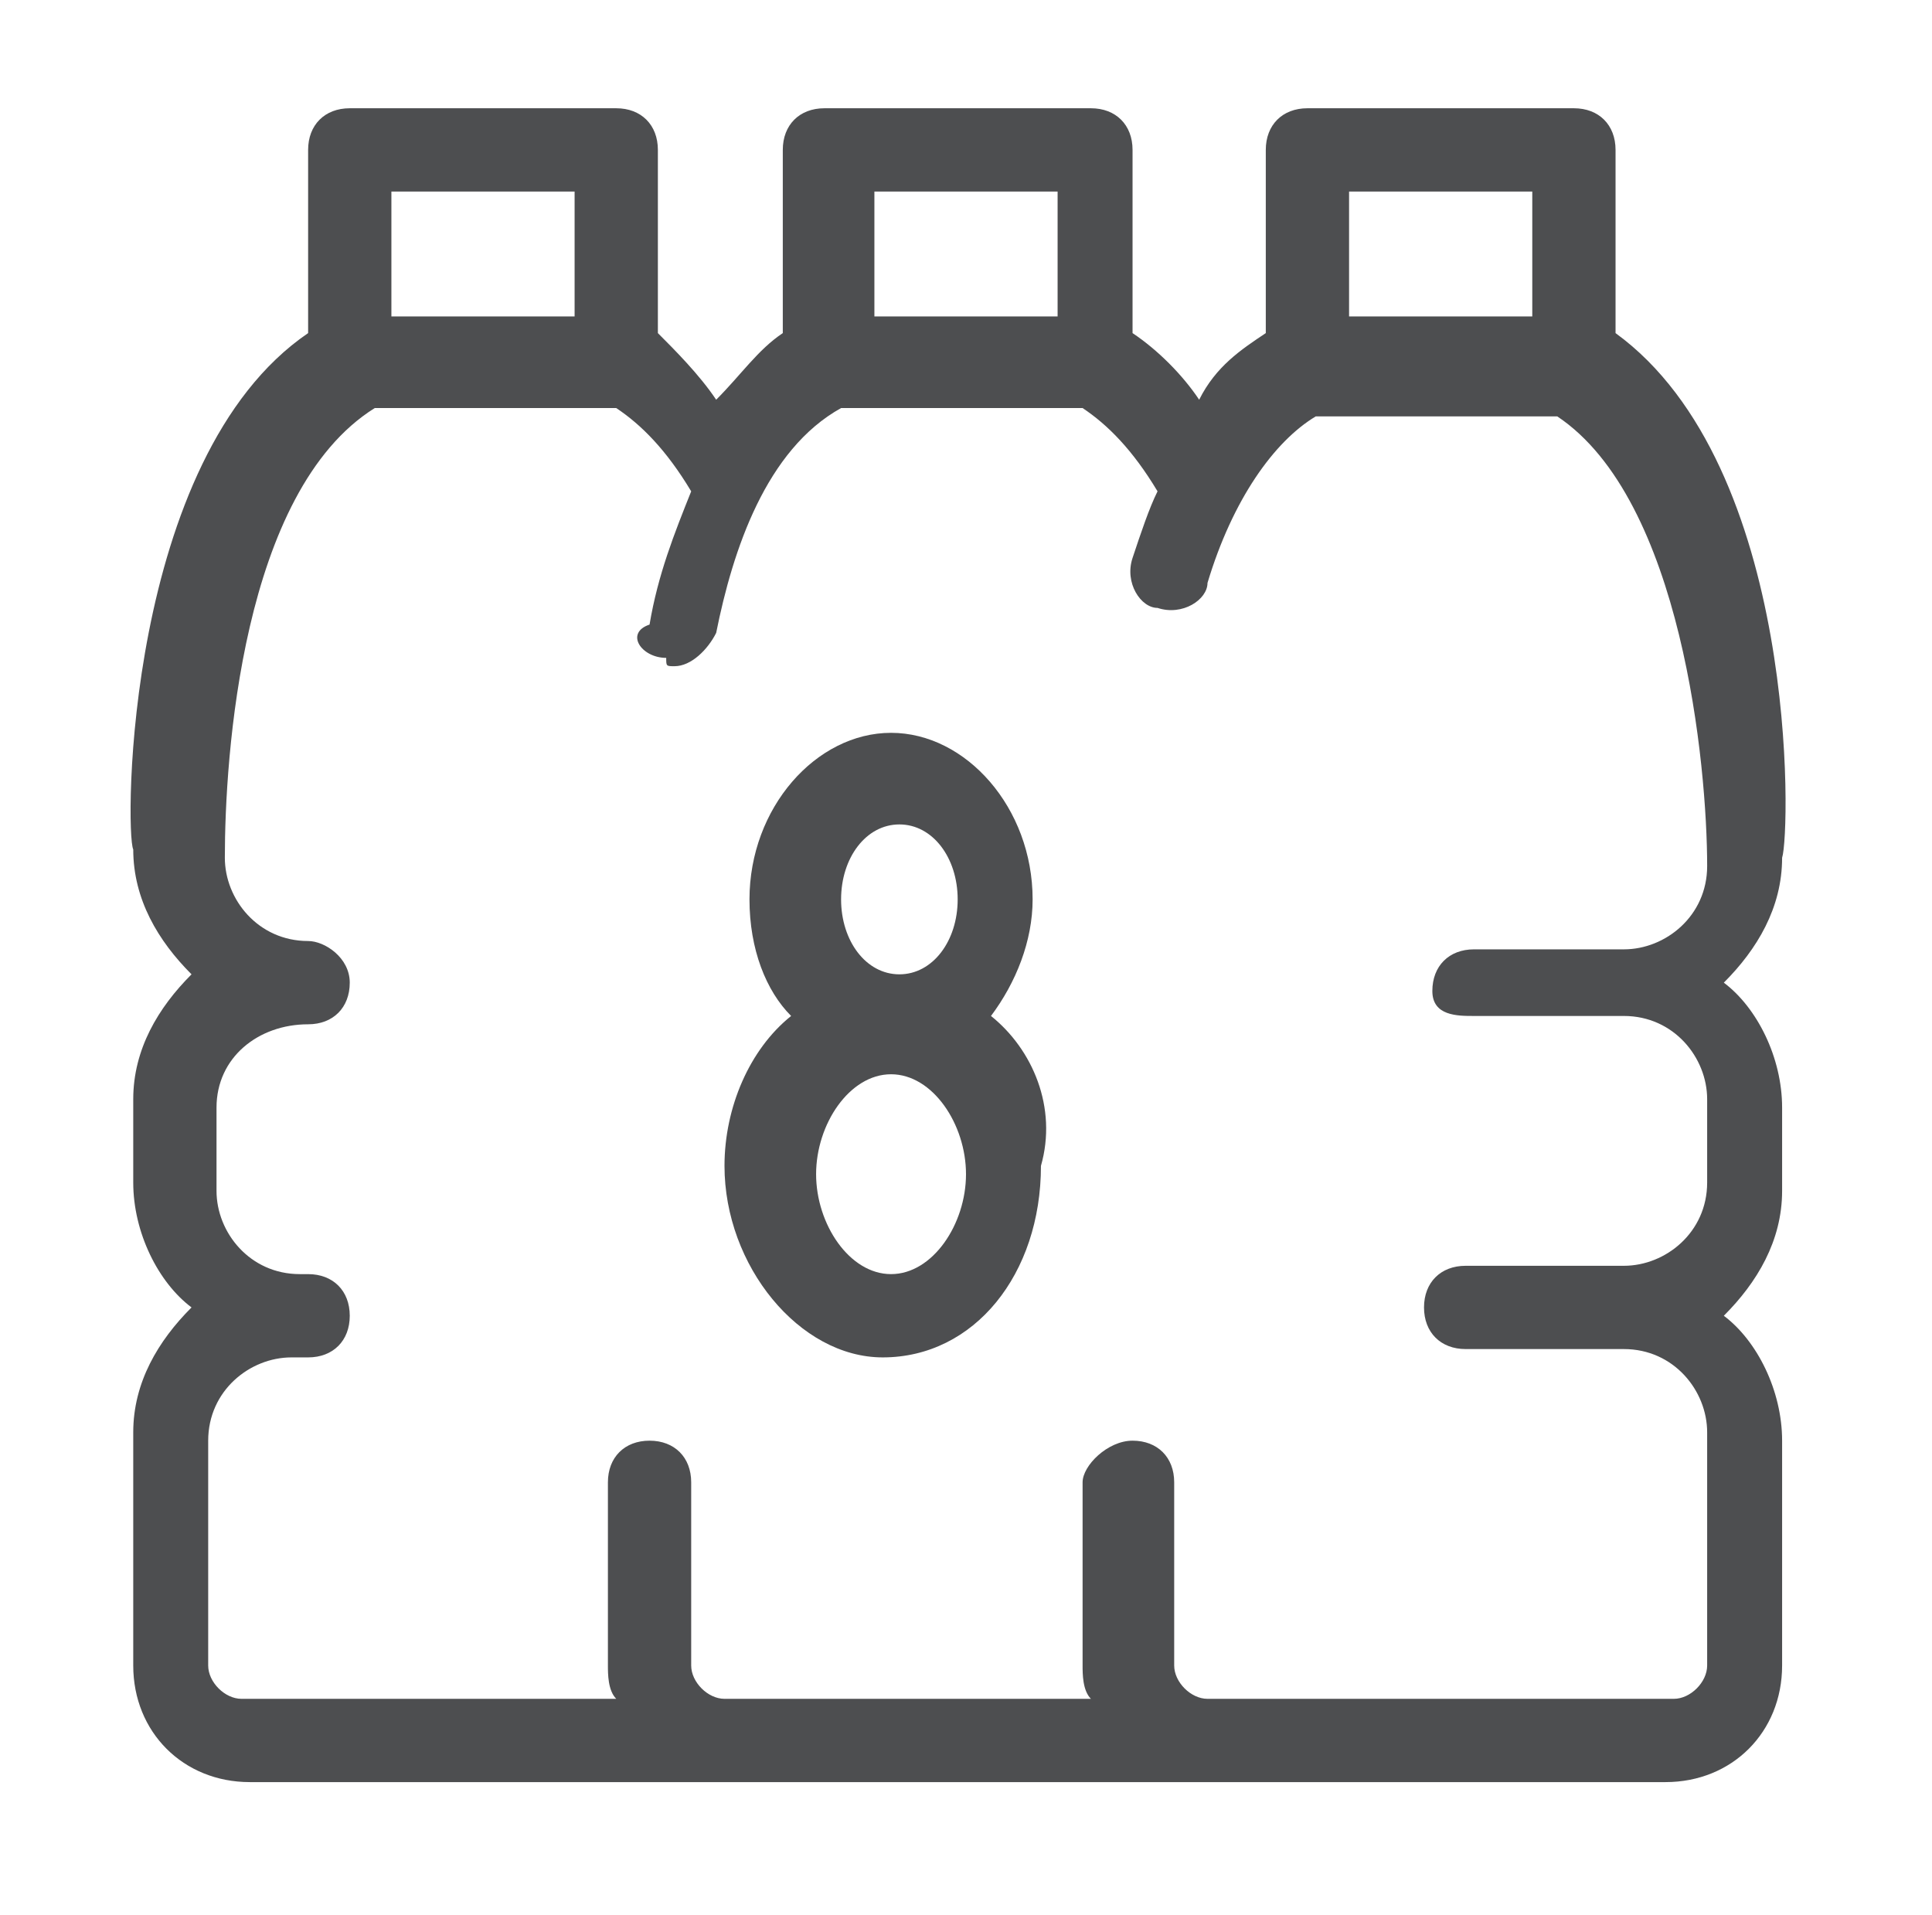 <?xml version="1.0" encoding="utf-8"?>
<!-- Generator: Adobe Illustrator 25.2.1, SVG Export Plug-In . SVG Version: 6.00 Build 0)  -->
<svg version="1.1" id="Layer_1" xmlns="http://www.w3.org/2000/svg" xmlns:xlink="http://www.w3.org/1999/xlink" x="0px" y="0px"
	 viewBox="0 0 23.2 23" style="enable-background:new 0 0 23.2 23;" xml:space="preserve">
<style type="text/css">
	.st0{fill:#4D4E50;}
</style>
<g>
	<path class="st0" d="M19.4,4V1.8c0-0.3-0.2-0.5-0.5-0.5h-3.2c-0.3,0-0.5,0.2-0.5,0.5V4c-0.3,0.2-0.6,0.4-0.8,0.8
		c-0.2-0.3-0.5-0.6-0.8-0.8V1.8c0-0.3-0.2-0.5-0.5-0.5H9.9c-0.3,0-0.5,0.2-0.5,0.5V4C9.1,4.2,8.9,4.5,8.6,4.8C8.4,4.5,8.1,4.2,7.9,4
		V1.8c0-0.3-0.2-0.5-0.5-0.5H4.2c-0.3,0-0.5,0.2-0.5,0.5V4c-2.2,1.5-2.2,6-2.1,6.2c0,0.6,0.3,1.1,0.7,1.5c-0.4,0.4-0.7,0.9-0.7,1.5
		v1c0,0.6,0.3,1.2,0.7,1.5c-0.4,0.4-0.7,0.9-0.7,1.5V20c0,0.8,0.6,1.4,1.4,1.4h5.6c0,0,0,0,0,0c0,0,0.1,0,0.1,0h5.6c0,0,0,0,0,0
		c0,0,0.1,0,0.1,0h5.6c0.8,0,1.4-0.6,1.4-1.4v-2.7c0-0.6-0.3-1.2-0.7-1.5c0.4-0.4,0.7-0.9,0.7-1.5v-1c0-0.6-0.3-1.2-0.7-1.5
		c0.4-0.4,0.7-0.9,0.7-1.5C21.5,10,21.6,5.6,19.4,4z M16.2,2.3h2.2v1.5h-2.2V2.3z M10.5,2.3h2.2v1.5h-2.2V2.3z M4.7,2.3h2.2v1.5H4.7
		V2.3z M17.7,12.2h1.8c0.6,0,1,0.5,1,1v1c0,0.6-0.5,1-1,1h-1.9c-0.3,0-0.5,0.2-0.5,0.5s0.2,0.5,0.5,0.5h1.9c0.6,0,1,0.5,1,1V20
		c0,0.2-0.2,0.4-0.4,0.4h-5.6c-0.2,0-0.4-0.2-0.4-0.4v-2.2c0-0.3-0.2-0.5-0.5-0.5S13,17.6,13,17.8V20c0,0.1,0,0.3,0.1,0.4H8.7
		c-0.2,0-0.4-0.2-0.4-0.4v-2.2c0-0.3-0.2-0.5-0.5-0.5c-0.3,0-0.5,0.2-0.5,0.5V20c0,0.1,0,0.3,0.1,0.4H2.9c-0.2,0-0.4-0.2-0.4-0.4
		v-2.7c0-0.6,0.5-1,1-1h0.2c0.3,0,0.5-0.2,0.5-0.5s-0.2-0.5-0.5-0.5H3.6c-0.6,0-1-0.5-1-1v-1c0-0.6,0.5-1,1.1-1
		c0.3,0,0.5-0.2,0.5-0.5s-0.3-0.5-0.5-0.5c-0.6,0-1-0.5-1-1c0-1.2,0.2-4.4,1.8-5.4h2.9c0.3,0.2,0.6,0.5,0.9,1
		c-0.2,0.5-0.4,1-0.5,1.6C7.5,7.6,7.7,7.9,8,7.9C8,8,8,8,8.1,8c0.2,0,0.4-0.2,0.5-0.4c0.2-1,0.6-2.2,1.5-2.7H13
		c0.3,0.2,0.6,0.5,0.9,1c-0.1,0.2-0.2,0.5-0.3,0.8c-0.1,0.3,0.1,0.6,0.3,0.6c0.3,0.1,0.6-0.1,0.6-0.3c0.3-1,0.8-1.7,1.3-2h2.9
		c1.5,1,1.8,4.2,1.8,5.4c0,0.6-0.5,1-1,1h-1.8c-0.3,0-0.5,0.2-0.5,0.5S17.5,12.2,17.7,12.2z"/>
	<path class="st0" d="M11.9,12.2c0.3-0.4,0.5-0.9,0.5-1.4c0-1.1-0.8-2-1.7-2s-1.7,0.9-1.7,2c0,0.6,0.2,1.1,0.5,1.4
		c-0.5,0.4-0.8,1.1-0.8,1.8c0,1.2,0.9,2.3,1.9,2.3c1.1,0,1.9-1,1.9-2.3C12.7,13.3,12.4,12.6,11.9,12.2z M10.1,10.8
		c0-0.5,0.3-0.9,0.7-0.9s0.7,0.4,0.7,0.9s-0.3,0.9-0.7,0.9S10.1,11.3,10.1,10.8z M10.7,15.3c-0.5,0-0.9-0.6-0.9-1.2s0.4-1.2,0.9-1.2
		c0.5,0,0.9,0.6,0.9,1.2S11.2,15.3,10.7,15.3z"/>
</g>
<g>
	<path class="st0" d="M86.9,32.6v-2.3c0-0.3-0.2-0.5-0.5-0.5h-3.2c-0.3,0-0.5,0.2-0.5,0.5v2.3c-0.3,0.2-0.6,0.4-0.8,0.8
		c-0.2-0.3-0.5-0.6-0.8-0.8v-2.3c0-0.3-0.2-0.5-0.5-0.5h-3.2c-0.3,0-0.5,0.2-0.5,0.5v2.3c-0.3,0.2-0.6,0.5-0.8,0.8
		c-0.2-0.3-0.5-0.6-0.8-0.8v-2.3c0-0.3-0.2-0.5-0.5-0.5h-3.2c-0.3,0-0.5,0.2-0.5,0.5v2.3c-2.2,1.5-2.2,6-2.1,6.2
		c0,0.6,0.3,1.1,0.7,1.5c-0.4,0.4-0.7,0.9-0.7,1.5v1c0,0.6,0.3,1.2,0.7,1.5c-0.4,0.4-0.7,0.9-0.7,1.5v2.7c0,0.8,0.6,1.4,1.4,1.4h5.6
		c0,0,0,0,0,0c0,0,0.1,0,0.1,0h5.6c0,0,0,0,0,0c0,0,0.1,0,0.1,0h5.6c0.8,0,1.4-0.6,1.4-1.4v-2.7c0-0.6-0.3-1.2-0.7-1.5
		c0.4-0.4,0.7-0.9,0.7-1.5v-1c0-0.6-0.3-1.2-0.7-1.5c0.4-0.4,0.7-0.9,0.7-1.5C89,38.6,89.1,34.1,86.9,32.6z M83.7,30.8h2.2v1.5h-2.2
		V30.8z M78,30.8h2.2v1.5H78V30.8z M72.2,30.8h2.2v1.5h-2.2V30.8z M85.3,40.8H87c0.6,0,1,0.5,1,1v1c0,0.6-0.5,1-1,1h-1.9
		c-0.3,0-0.5,0.2-0.5,0.5s0.2,0.5,0.5,0.5H87c0.6,0,1,0.5,1,1v2.7c0,0.2-0.2,0.4-0.4,0.4H82c-0.2,0-0.4-0.2-0.4-0.4v-2.2
		c0-0.3-0.2-0.5-0.5-0.5s-0.5,0.2-0.5,0.5v2.2c0,0.1,0,0.3,0.1,0.4h-4.4c-0.2,0-0.4-0.2-0.4-0.4v-2.2c0-0.3-0.2-0.5-0.5-0.5
		s-0.5,0.2-0.5,0.5v2.2c0,0.1,0,0.3,0.1,0.4h-4.4c-0.2,0-0.4-0.2-0.4-0.4v-2.7c0-0.6,0.5-1,1-1h0.2c0.3,0,0.5-0.2,0.5-0.5
		s-0.2-0.5-0.5-0.5h-0.2c-0.6,0-1-0.5-1-1v-1c0-0.6,0.5-1,1.1-1c0.3,0,0.5-0.2,0.5-0.5s-0.3-0.5-0.5-0.5c-0.6,0-1-0.5-1-1
		c0-1.2,0.2-4.4,1.8-5.4h2.9c0.3,0.2,0.6,0.5,0.9,1c-0.2,0.5-0.4,1-0.5,1.6c-0.1,0.3,0.1,0.5,0.4,0.6c0,0,0.1,0,0.1,0
		c0.2,0,0.4-0.2,0.5-0.4c0.2-1,0.6-2.2,1.5-2.7h2.9c0.3,0.2,0.6,0.5,0.9,1c-0.1,0.2-0.2,0.5-0.3,0.8c-0.1,0.3,0.1,0.6,0.3,0.6
		c0.3,0.1,0.6-0.1,0.6-0.3c0.3-1,0.8-1.7,1.3-2h2.9c1.5,1,1.8,4.2,1.8,5.4c0,0.6-0.5,1-1,1h-1.8c-0.3,0-0.5,0.2-0.5,0.5
		S85,40.8,85.3,40.8z"/>
	<path class="st0" d="M79.9,39.3c0-0.1,0-0.2,0-0.2c0,0,0,0,0,0c-0.3-0.9-1-1.6-1.8-1.6c-1.1,0-1.9,1.1-1.9,2.4s0.8,2.4,1.9,2.4
		c0.4,0,0.7-0.1,1-0.4c-0.1,0.9-0.3,1.9-1,1.9c-0.2,0-0.7,0-0.9-1.2c-0.1-0.3-0.3-0.5-0.6-0.4c-0.3,0.1-0.5,0.3-0.4,0.6
		c0.3,1.7,1.2,2,1.9,2c0.9,0,2.1-0.6,2.1-3.7C80.1,40.4,80,39.9,79.9,39.3C79.9,39.3,79.9,39.3,79.9,39.3z M78,41.2
		c-0.5,0-0.9-0.6-0.9-1.4s0.4-1.4,0.9-1.4s0.9,0.6,0.9,1.4S78.5,41.2,78,41.2z"/>
</g>
<g>
	<path class="st0" d="M128.8,32.6v-2.3c0-0.3-0.2-0.5-0.5-0.5h-3.2c-0.3,0-0.5,0.2-0.5,0.5v2.3c-0.3,0.2-0.6,0.4-0.8,0.8
		c-0.2-0.3-0.5-0.6-0.8-0.8v-2.3c0-0.3-0.2-0.5-0.5-0.5h-3.2c-0.3,0-0.5,0.2-0.5,0.5v2.3c-0.3,0.2-0.6,0.5-0.8,0.8
		c-0.2-0.3-0.5-0.6-0.8-0.8v-2.3c0-0.3-0.2-0.5-0.5-0.5h-3.2c-0.3,0-0.5,0.2-0.5,0.5v2.3c-2.2,1.5-2.2,6-2.1,6.2
		c0,0.6,0.3,1.1,0.7,1.5c-0.4,0.4-0.7,0.9-0.7,1.5v1c0,0.6,0.3,1.2,0.7,1.5c-0.4,0.4-0.7,0.9-0.7,1.5v2.7c0,0.8,0.6,1.4,1.4,1.4h5.6
		c0,0,0,0,0,0c0,0,0.1,0,0.1,0h5.6c0,0,0,0,0,0c0,0,0.1,0,0.1,0h5.6c0.8,0,1.4-0.6,1.4-1.4v-2.7c0-0.6-0.3-1.2-0.7-1.5
		c0.4-0.4,0.7-0.9,0.7-1.5v-1c0-0.6-0.3-1.2-0.7-1.5c0.4-0.4,0.7-0.9,0.7-1.5C131,38.6,131,34.1,128.8,32.6z M125.7,30.8h2.2v1.5
		h-2.2V30.8z M119.9,30.8h2.2v1.5h-2.2V30.8z M114.1,30.8h2.2v1.5h-2.2V30.8z M127.2,40.8h1.8c0.6,0,1,0.5,1,1v1c0,0.6-0.5,1-1,1
		H127c-0.3,0-0.5,0.2-0.5,0.5s0.2,0.5,0.5,0.5h1.9c0.6,0,1,0.5,1,1v2.7c0,0.2-0.2,0.4-0.4,0.4h-5.6c-0.2,0-0.4-0.2-0.4-0.4v-2.2
		c0-0.3-0.2-0.5-0.5-0.5s-0.5,0.2-0.5,0.5v2.2c0,0.1,0,0.3,0.1,0.4h-4.4c-0.2,0-0.4-0.2-0.4-0.4v-2.2c0-0.3-0.2-0.5-0.5-0.5
		s-0.5,0.2-0.5,0.5v2.2c0,0.1,0,0.3,0.1,0.4h-4.4c-0.2,0-0.4-0.2-0.4-0.4v-2.7c0-0.6,0.5-1,1-1h0.2c0.3,0,0.5-0.2,0.5-0.5
		s-0.2-0.5-0.5-0.5H113c-0.6,0-1-0.5-1-1v-1c0-0.6,0.5-1,1.1-1c0.3,0,0.5-0.2,0.5-0.5s-0.3-0.5-0.5-0.5c-0.6,0-1-0.5-1-1
		c0-1.2,0.2-4.4,1.8-5.4h2.9c0.3,0.2,0.6,0.5,0.9,1c-0.2,0.5-0.4,1-0.5,1.6c-0.1,0.3,0.1,0.5,0.4,0.6c0,0,0.1,0,0.1,0
		c0.2,0,0.4-0.2,0.5-0.4c0.2-1,0.6-2.2,1.5-2.7h2.9c0.3,0.2,0.6,0.5,0.9,1c-0.1,0.2-0.2,0.5-0.3,0.8c-0.1,0.3,0.1,0.6,0.3,0.6
		c0.3,0.1,0.6-0.1,0.6-0.3c0.3-1,0.8-1.7,1.3-2h2.9c1.5,1,1.8,4.2,1.8,5.4c0,0.6-0.5,1-1,1h-1.8c-0.3,0-0.5,0.2-0.5,0.5
		S126.9,40.8,127.2,40.8z"/>
	<g>
		<g>
			<path class="st0" d="M121.9,44.8c-0.9,0-2.1-0.6-2.1-3.7s1.1-3.7,2.1-3.7S124,38,124,41S122.9,44.8,121.9,44.8z M121.9,38.3
				c-0.9,0-1,1.7-1,2.7s0.1,2.7,1,2.7s1-1.7,1-2.7S122.8,38.3,121.9,38.3z"/>
		</g>
		<g>
			<path class="st0" d="M117.7,44.7c-0.3,0-0.5-0.2-0.5-0.5v-5.1l-1,1c-0.2,0.2-0.5,0.2-0.7,0c-0.2-0.2-0.2-0.5,0-0.7l1.8-1.9
				c0.1-0.2,0.4-0.2,0.6-0.1c0.2,0.1,0.3,0.3,0.3,0.5v6.4C118.2,44.5,117.9,44.7,117.7,44.7z"/>
		</g>
	</g>
</g>
</svg>

